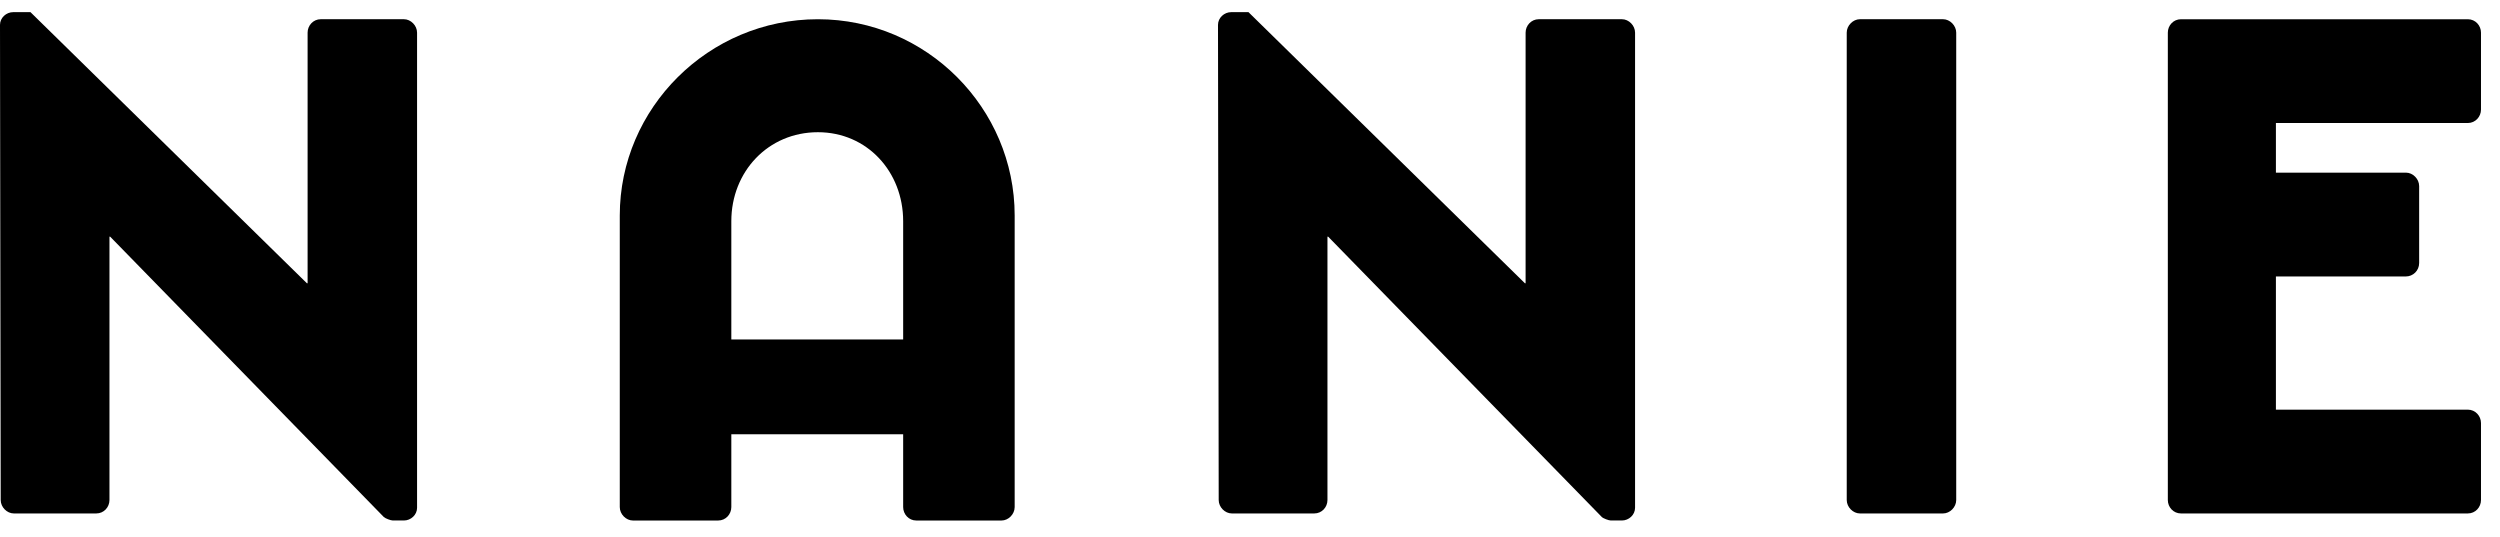 <?xml version="1.0" encoding="UTF-8" standalone="no"?>
<svg width="121px" height="26px" viewBox="0 0 121 26" version="1.1" xmlns="http://www.w3.org/2000/svg" xmlns:xlink="http://www.w3.org/1999/xlink">
    <!-- Generator: Sketch 39 (31667) - http://www.bohemiancoding.com/sketch -->
    <title>Nanie bianco</title>
    <desc>Created with Sketch.</desc>
    <defs></defs>
    <g id="Page-1" stroke="none" stroke-width="1" fill="none" fill-rule="evenodd">
        <g id="Menu" transform="translate(-31, -62)" fill="#000000">
            <g id="Nanie-bianco" transform="translate(31, 62)">
                <path d="M19.55,0.93 L15.525,0.93 C15.157,0.93 14.888,1.238 14.888,1.58 L14.888,13.71 L14.854,13.71 L1.475,0.588 L0.638,0.588 C0.301,0.588 4.57912456e-05,0.862 4.57912456e-05,1.203 L0.034,24.202 C0.034,24.545 0.335,24.851 0.671,24.851 L4.66,24.851 C5.03,24.851 5.298,24.545 5.298,24.202 L5.298,11.455 L5.332,11.455 L18.576,25.023 C18.644,25.091 18.913,25.192 19.013,25.192 L19.55,25.192 C19.885,25.192 20.186,24.92 20.186,24.577 L20.186,1.58 C20.186,1.238 19.885,0.93 19.55,0.93" id="Fill-1"></path>
                <path d="M35.396,16.431 L35.396,10.704 C35.396,8.311 37.173,6.399 39.587,6.399 C41.968,6.399 43.713,8.311 43.713,10.704 L43.713,16.431 L35.396,16.431 Z M39.587,0.931 C34.289,0.931 29.997,5.236 29.997,10.429 L29.997,24.543 C29.997,24.886 30.299,25.193 30.634,25.193 L34.759,25.193 C35.128,25.193 35.396,24.886 35.396,24.543 L35.396,21.019 L43.713,21.019 L43.713,24.543 C43.713,24.886 43.98,25.193 44.349,25.193 L48.474,25.193 C48.809,25.193 49.11,24.886 49.11,24.543 L49.11,10.429 C49.11,5.236 44.852,0.931 39.587,0.931 L39.587,0.931 Z" id="Fill-4"></path>
                <path d="M78.501,0.93 L74.476,0.93 C74.108,0.93 73.839,1.238 73.839,1.58 L73.839,13.71 L73.806,13.71 L60.426,0.588 L59.589,0.588 C59.253,0.588 58.951,0.862 58.951,1.203 L58.985,24.202 C58.985,24.545 59.286,24.851 59.622,24.851 L63.611,24.851 C63.981,24.851 64.249,24.545 64.249,24.202 L64.249,11.455 L64.283,11.455 L77.528,25.023 C77.595,25.091 77.864,25.192 77.965,25.192 L78.501,25.192 C78.836,25.192 79.137,24.92 79.137,24.577 L79.137,1.58 C79.137,1.238 78.836,0.93 78.501,0.93" id="Fill-7"></path>
                <path d="M94.044,0.93 L90.019,0.93 C89.685,0.93 89.382,1.238 89.382,1.58 L89.382,24.202 C89.382,24.545 89.685,24.851 90.019,24.851 L94.044,24.851 C94.379,24.851 94.681,24.545 94.681,24.202 L94.681,1.58 C94.681,1.238 94.379,0.93 94.044,0.93" id="Fill-10"></path>
                <path d="M119.443,5.954 C119.811,5.954 120.08,5.646 120.08,5.305 L120.08,1.58 C120.08,1.237 119.811,0.931 119.443,0.931 L105.561,0.931 C105.191,0.931 104.923,1.237 104.923,1.58 L104.923,24.202 C104.923,24.545 105.191,24.851 105.561,24.851 L119.443,24.851 C119.811,24.851 120.08,24.545 120.08,24.202 L120.08,20.477 C120.08,20.136 119.811,19.827 119.443,19.827 L110.154,19.827 L110.154,13.38 L116.45,13.38 C116.784,13.38 117.087,13.106 117.087,12.73 L117.087,9.006 C117.087,8.663 116.784,8.356 116.45,8.356 L110.154,8.356 L110.154,5.954 L119.443,5.954 Z" id="Fill-12"></path>
            </g>
        </g>
    </g>
</svg>